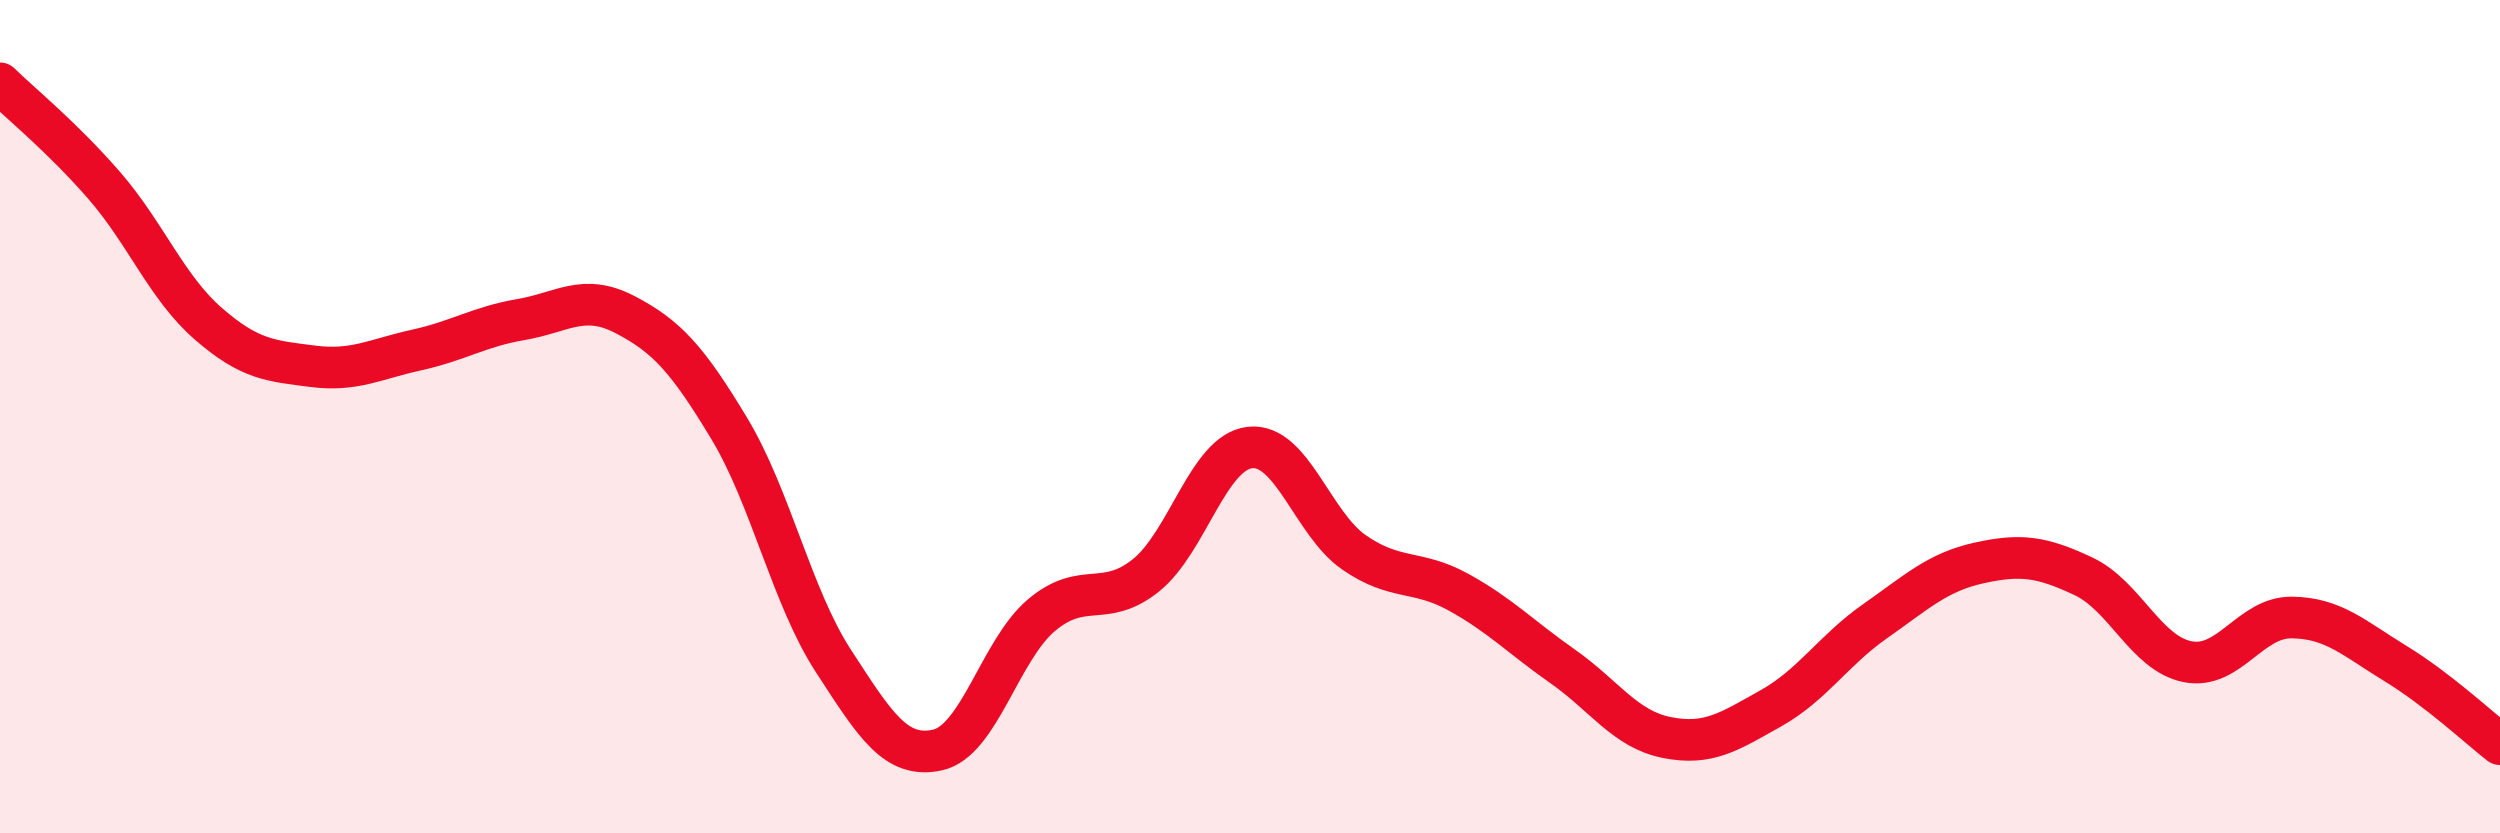 
    <svg width="60" height="20" viewBox="0 0 60 20" xmlns="http://www.w3.org/2000/svg">
      <path
        d="M 0,2 C 0.5,2.49 1.5,3.3 2.5,4.45 C 3.5,5.6 4,6.9 5,7.77 C 6,8.64 6.5,8.66 7.5,8.79 C 8.5,8.92 9,8.62 10,8.4 C 11,8.18 11.5,7.84 12.5,7.67 C 13.5,7.5 14,7.03 15,7.55 C 16,8.07 16.5,8.62 17.5,10.28 C 18.5,11.94 19,14.32 20,15.86 C 21,17.4 21.5,18.22 22.5,18 C 23.5,17.78 24,15.6 25,14.76 C 26,13.92 26.5,14.61 27.5,13.81 C 28.5,13.01 29,10.85 30,10.74 C 31,10.63 31.5,12.57 32.5,13.26 C 33.5,13.95 34,13.66 35,14.21 C 36,14.76 36.5,15.29 37.5,15.99 C 38.5,16.69 39,17.5 40,17.7 C 41,17.9 41.5,17.56 42.5,17 C 43.5,16.44 44,15.61 45,14.91 C 46,14.21 46.5,13.73 47.5,13.51 C 48.5,13.29 49,13.36 50,13.83 C 51,14.3 51.5,15.68 52.5,15.88 C 53.5,16.08 54,14.81 55,14.82 C 56,14.83 56.5,15.32 57.5,15.93 C 58.5,16.54 59.5,17.47 60,17.86L60 20L0 20Z"
        fill="#EB0A25"
        opacity="0.1"
        stroke-linecap="round"
        stroke-linejoin="round"
      />
      <path
        d="M 0,2 C 0.5,2.49 1.5,3.3 2.5,4.45 C 3.5,5.6 4,6.9 5,7.77 C 6,8.64 6.5,8.66 7.5,8.79 C 8.5,8.92 9,8.62 10,8.4 C 11,8.18 11.5,7.84 12.5,7.67 C 13.5,7.5 14,7.03 15,7.55 C 16,8.07 16.5,8.62 17.5,10.28 C 18.5,11.94 19,14.32 20,15.86 C 21,17.4 21.5,18.22 22.5,18 C 23.5,17.78 24,15.6 25,14.76 C 26,13.92 26.5,14.61 27.5,13.81 C 28.5,13.01 29,10.85 30,10.74 C 31,10.63 31.5,12.57 32.5,13.26 C 33.5,13.95 34,13.66 35,14.21 C 36,14.76 36.5,15.29 37.5,15.99 C 38.5,16.69 39,17.5 40,17.7 C 41,17.9 41.5,17.56 42.5,17 C 43.5,16.44 44,15.61 45,14.91 C 46,14.21 46.5,13.73 47.5,13.51 C 48.5,13.29 49,13.36 50,13.83 C 51,14.3 51.5,15.68 52.5,15.88 C 53.5,16.08 54,14.81 55,14.82 C 56,14.83 56.5,15.32 57.5,15.93 C 58.5,16.54 59.5,17.47 60,17.86"
        stroke="#EB0A25"
        stroke-width="1"
        fill="none"
        stroke-linecap="round"
        stroke-linejoin="round"
      />
    </svg>
  